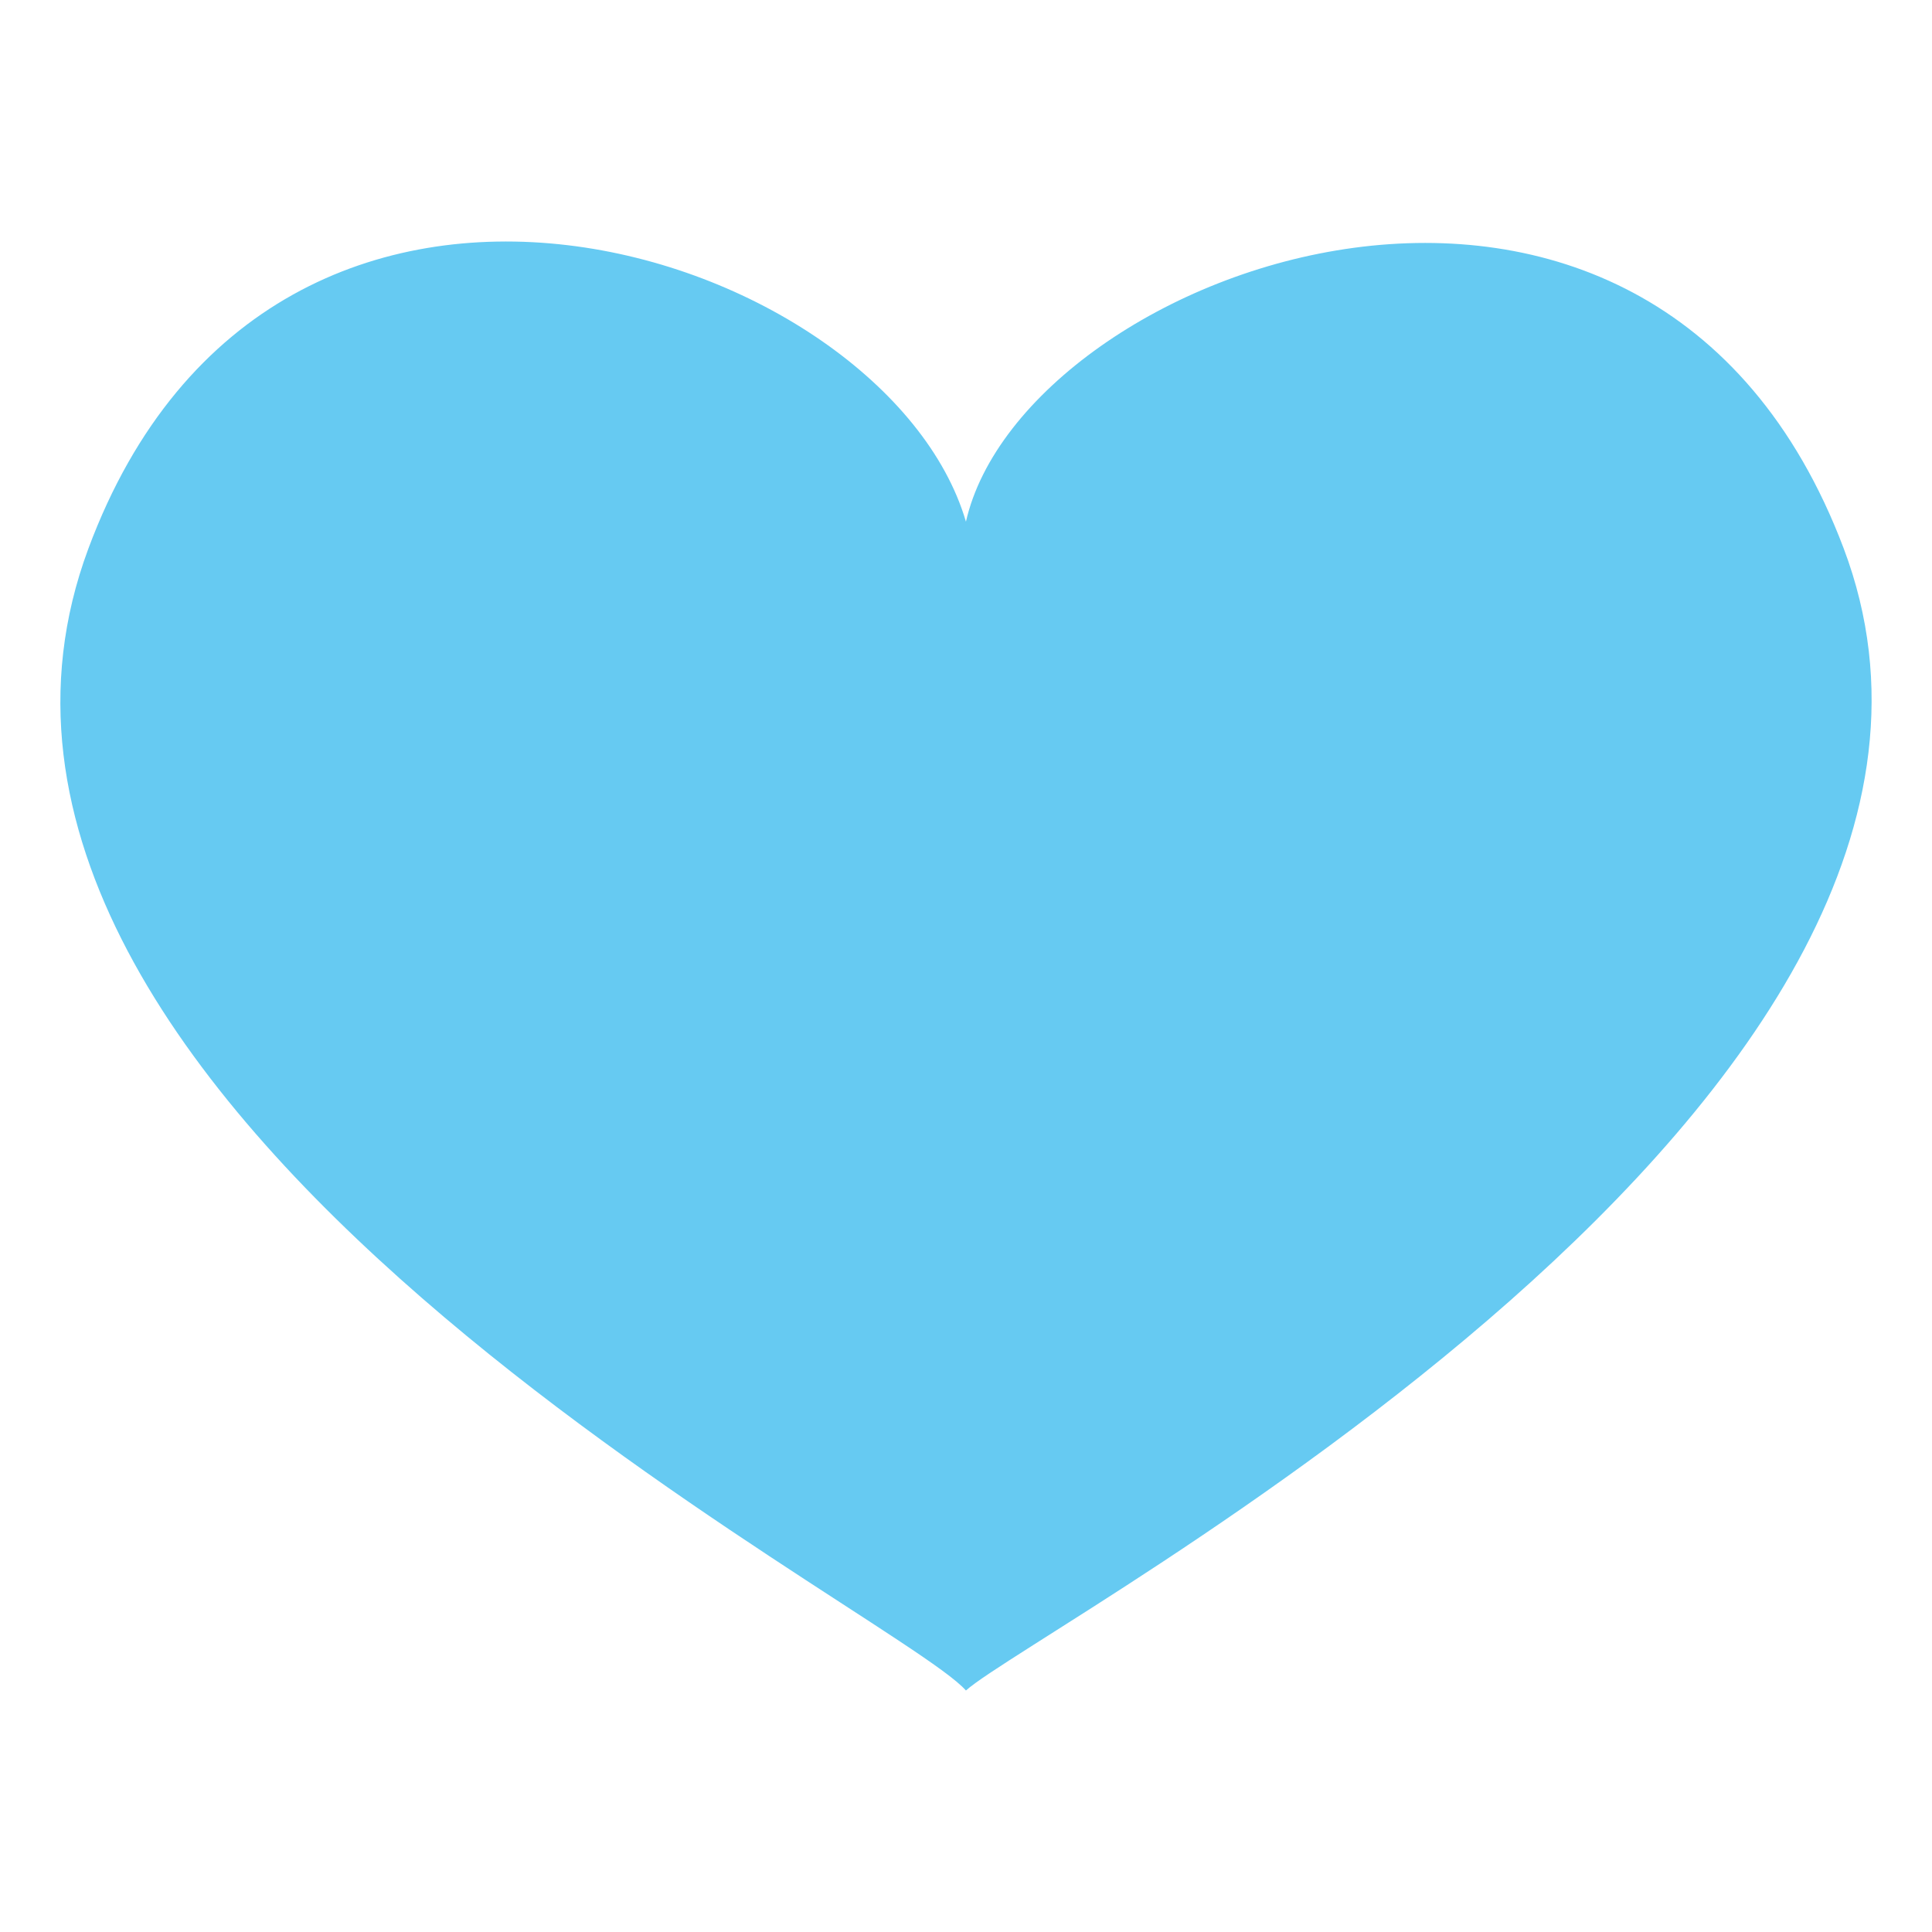 <svg xmlns="http://www.w3.org/2000/svg" width="64" height="64" viewBox="0 0 64 64"><path fill="#66CAF2" d="M61.072 18.16c-6.395-16.918-27.154-9.328-29.074-.879-2.641-9.004-22.891-15.72-29.07.891C-3.953 36.674 29.598 53.279 31.998 56c2.398-2.162 35.953-19.639 29.074-37.84z"/></svg>